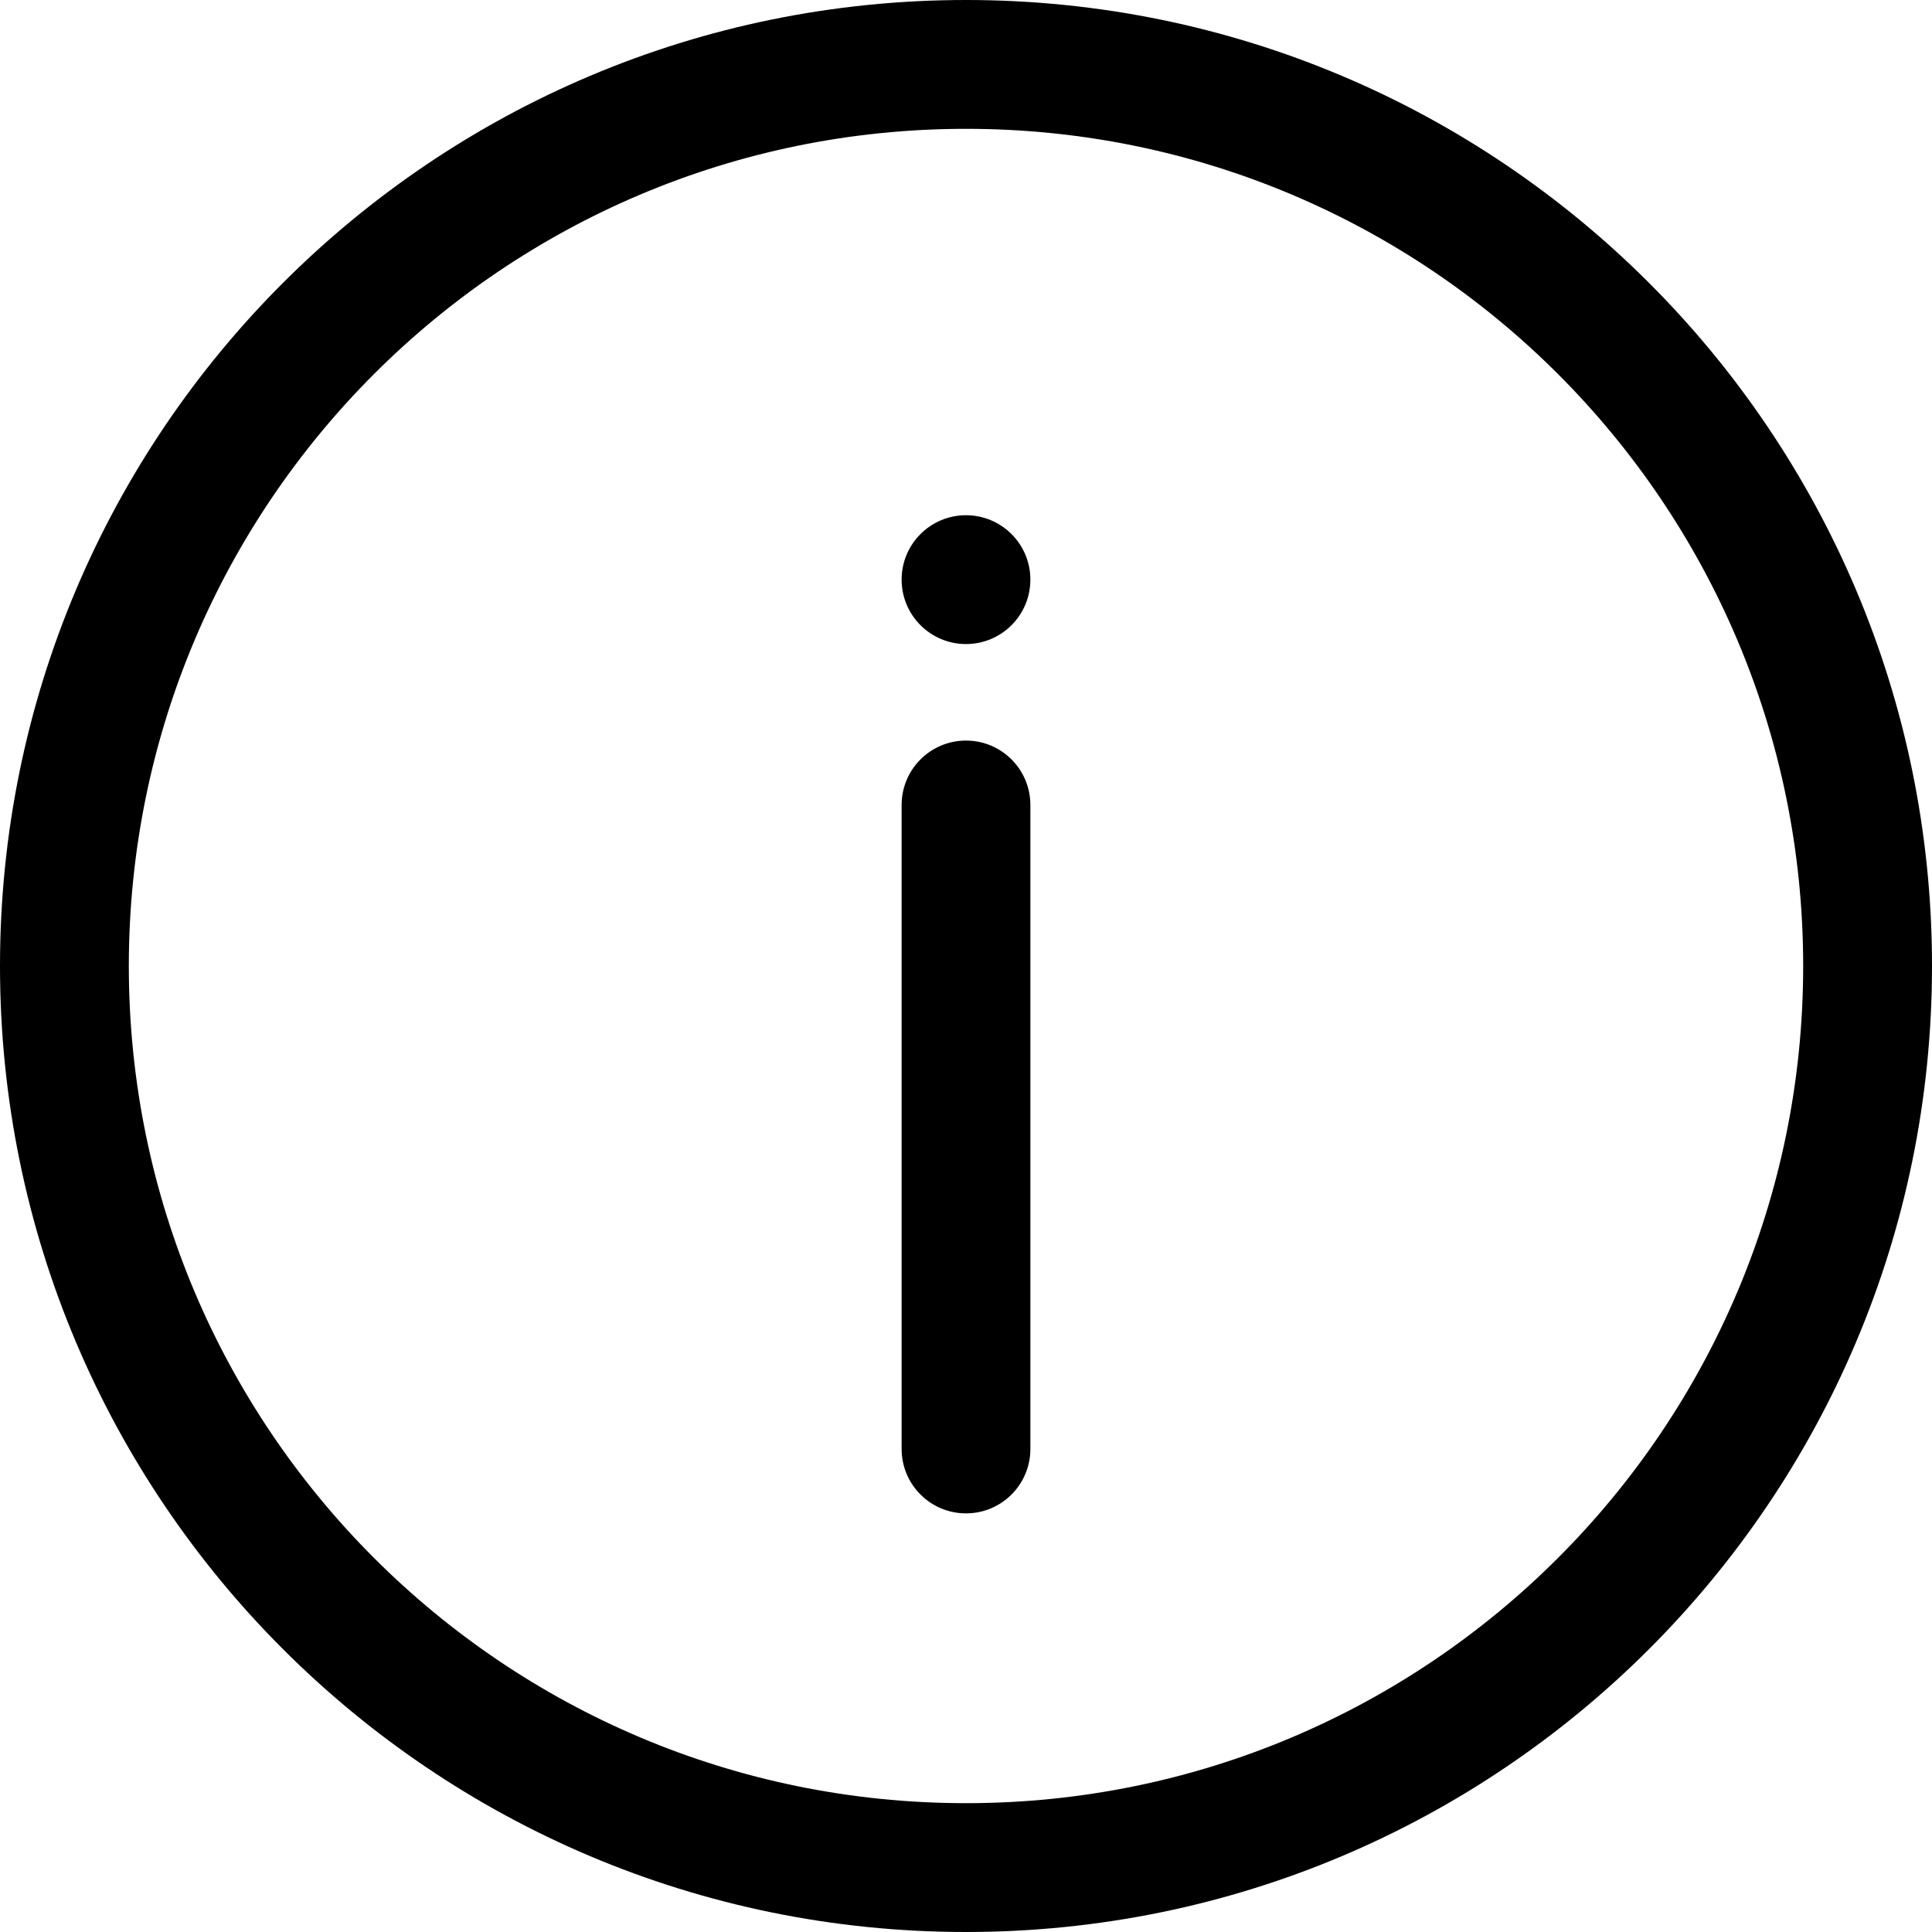 <svg width="25" height="25" viewBox="0 0 25 25" fill="none" xmlns="http://www.w3.org/2000/svg">
    <path d="M12.5 9.583C12.96 9.583 13.333 9.956 13.333 10.416V18.75C13.333 19.21 12.96 19.583 12.5 19.583C12.04 19.583 11.667 19.21 11.667 18.75V10.416C11.667 9.956 12.04 9.583 12.5 9.583Z" fill="black"/>
    <path d="M12.5 6.667C12.96 6.667 13.333 7.04 13.333 7.5C13.333 7.961 12.96 8.334 12.5 8.334C12.04 8.334 11.667 7.961 11.667 7.5C11.667 7.04 12.04 6.667 12.5 6.667Z" fill="black"/>
    <path fill-rule="evenodd" clip-rule="evenodd" d="M0 12.5C0 5.596 5.596 0 12.5 0C19.404 0 25 5.596 25 12.5C25 19.404 19.404 25 12.5 25C5.596 25 0 19.404 0 12.5ZM12.5 1.667C6.517 1.667 1.667 6.517 1.667 12.5C1.667 18.483 6.517 23.333 12.5 23.333C18.483 23.333 23.333 18.483 23.333 12.5C23.333 6.517 18.483 1.667 12.5 1.667Z" fill="black"/>
</svg>
